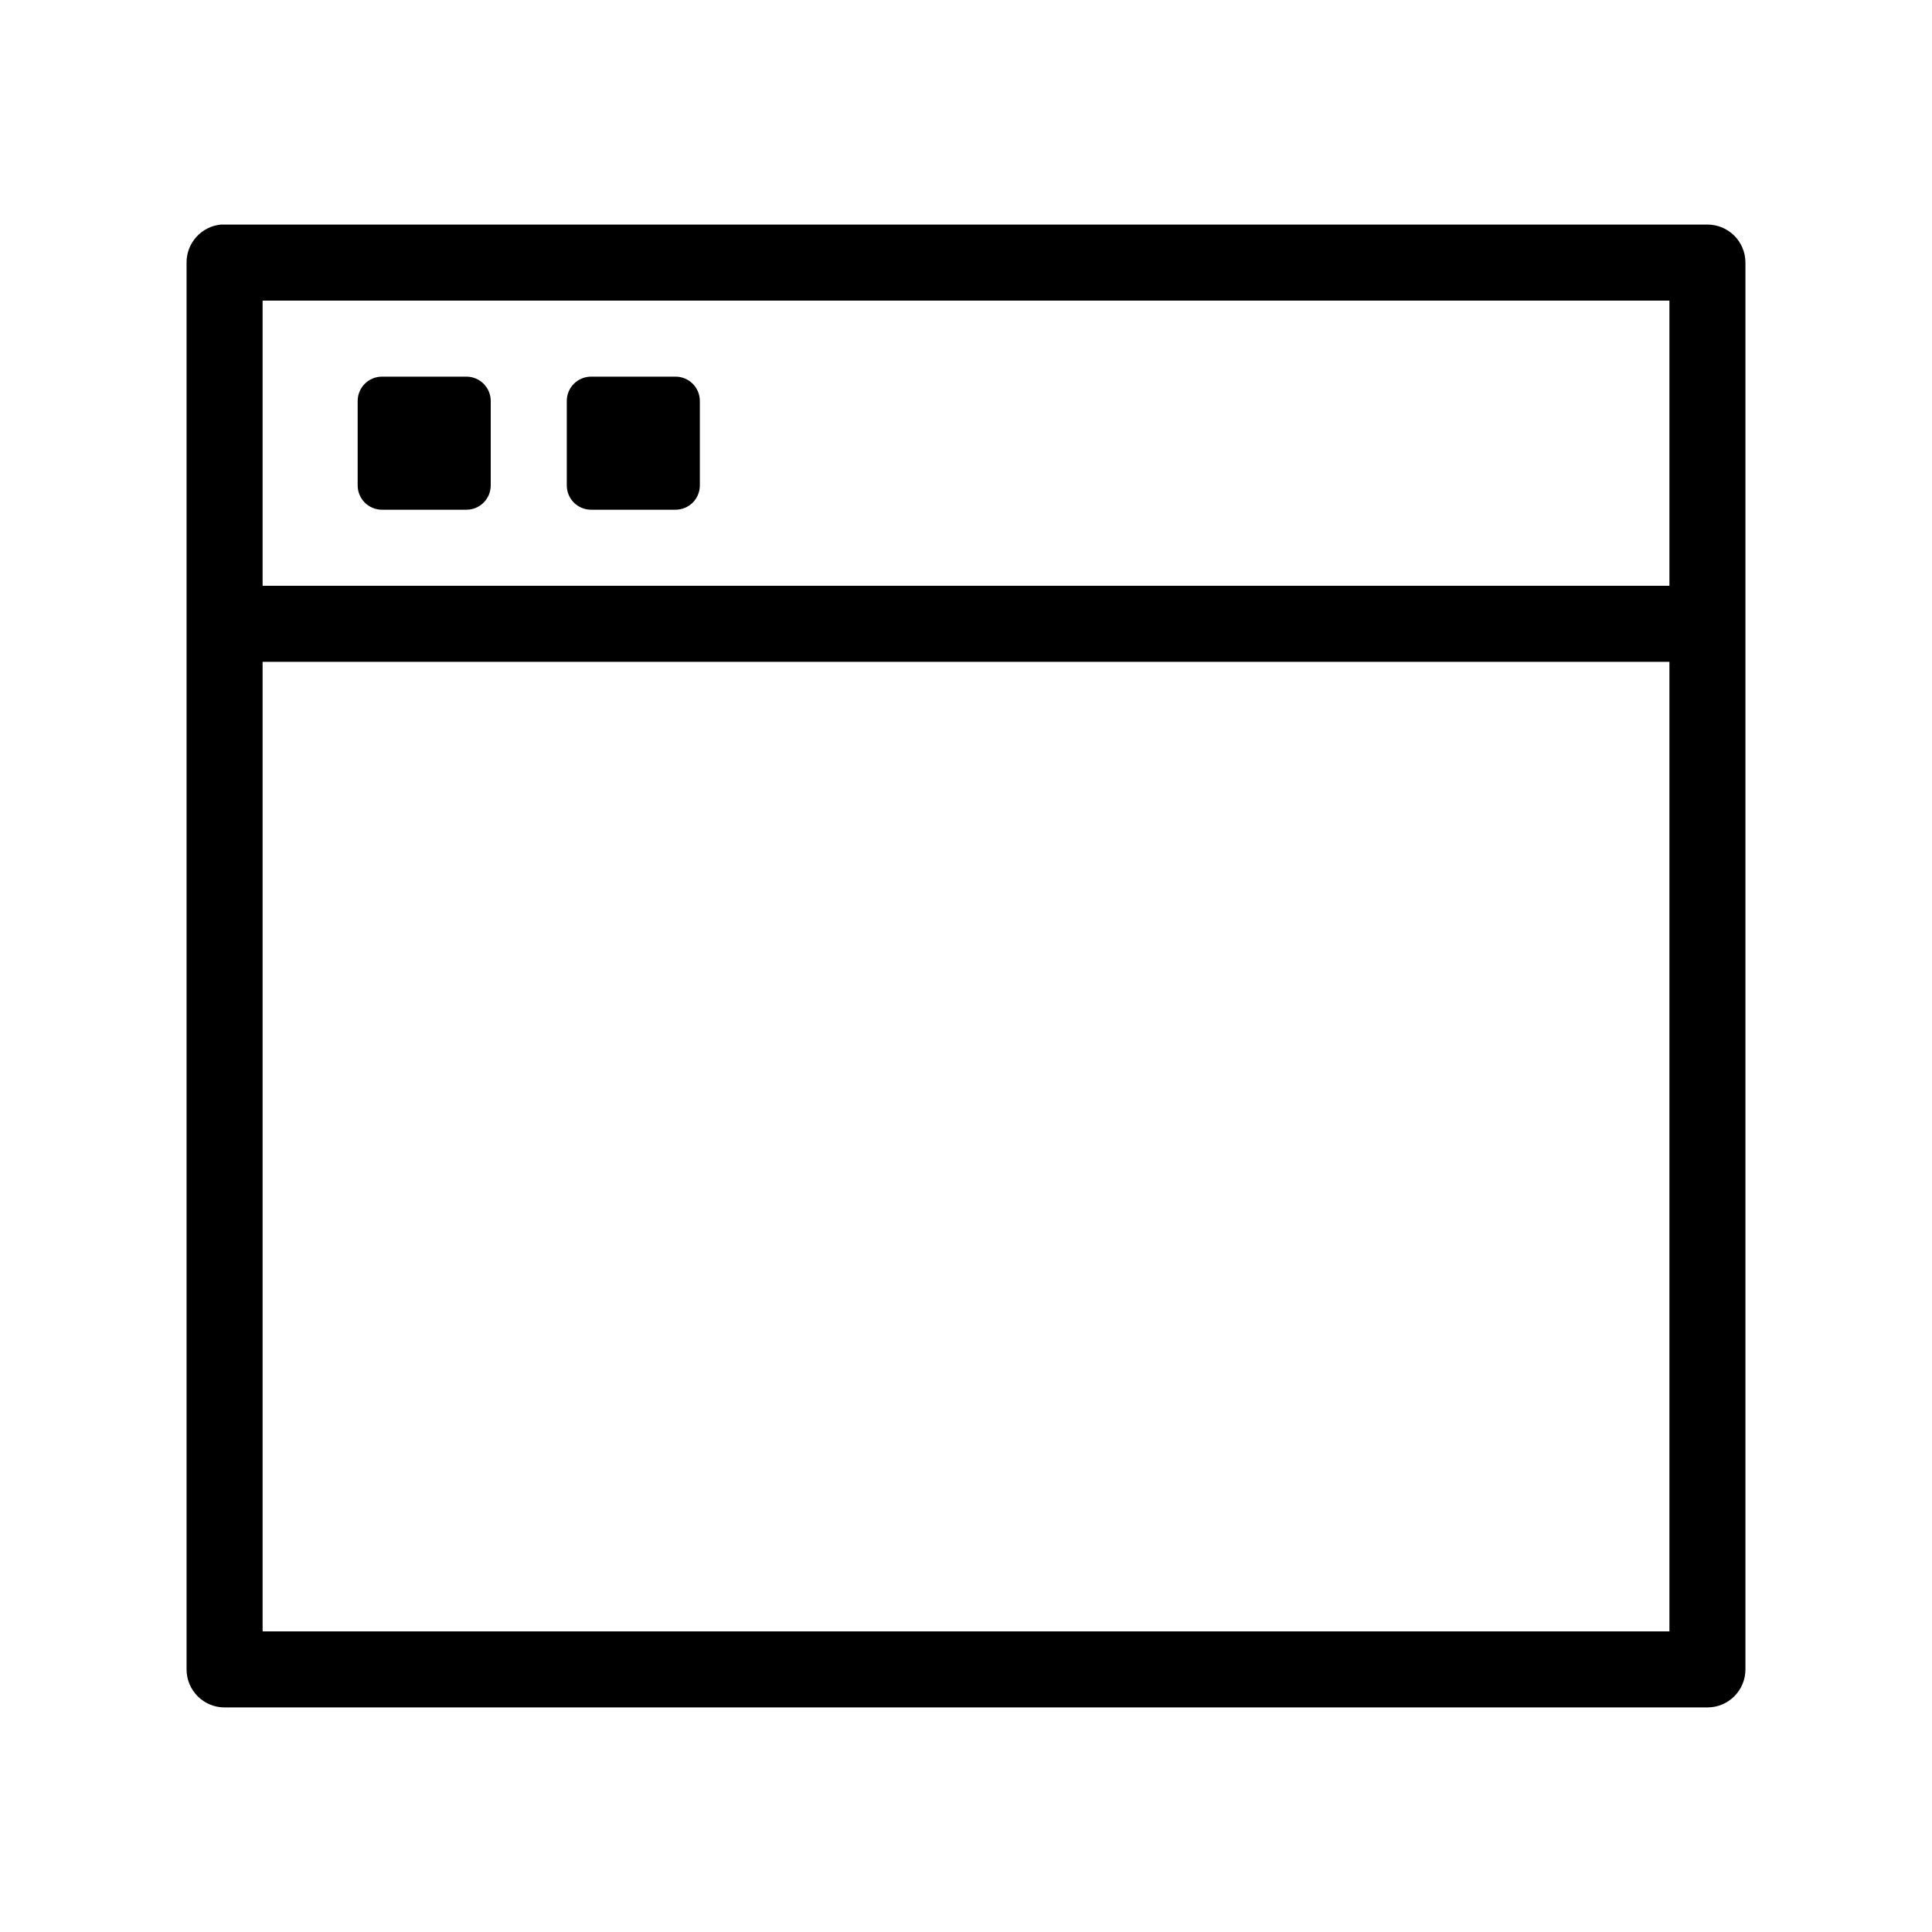 <?xml version="1.0" encoding="UTF-8"?>
<!-- Uploaded to: SVG Repo, www.svgrepo.com, Generator: SVG Repo Mixer Tools -->
<svg fill="#000000" width="800px" height="800px" version="1.1" viewBox="144 144 512 512" xmlns="http://www.w3.org/2000/svg">
 <path d="m202.57 203.51c-5.191 0.492-9.152 4.863-9.129 10.078v372.82c0 5.566 4.512 10.078 10.074 10.078h392.97c5.566 0 10.074-4.512 10.074-10.078v-372.82c0-5.566-4.508-10.078-10.074-10.078h-392.97c-0.312-0.016-0.629-0.016-0.945 0zm11.023 20.152h372.82v75.574h-372.82zm31.645 20.152c-3.57 0-6.453 2.883-6.453 6.457v22.355c0 3.574 2.883 6.457 6.453 6.457h22.355c3.574 0 6.457-2.883 6.457-6.457v-22.355c0-3.574-2.883-6.457-6.457-6.457zm55.418 0c-3.57 0-6.453 2.883-6.453 6.457v22.355c0 3.574 2.883 6.457 6.453 6.457h22.359c3.57 0 6.453-2.883 6.453-6.457v-22.355c0-3.574-2.883-6.457-6.453-6.457zm-87.062 75.574h372.82v256.94h-372.82z"/>
</svg>